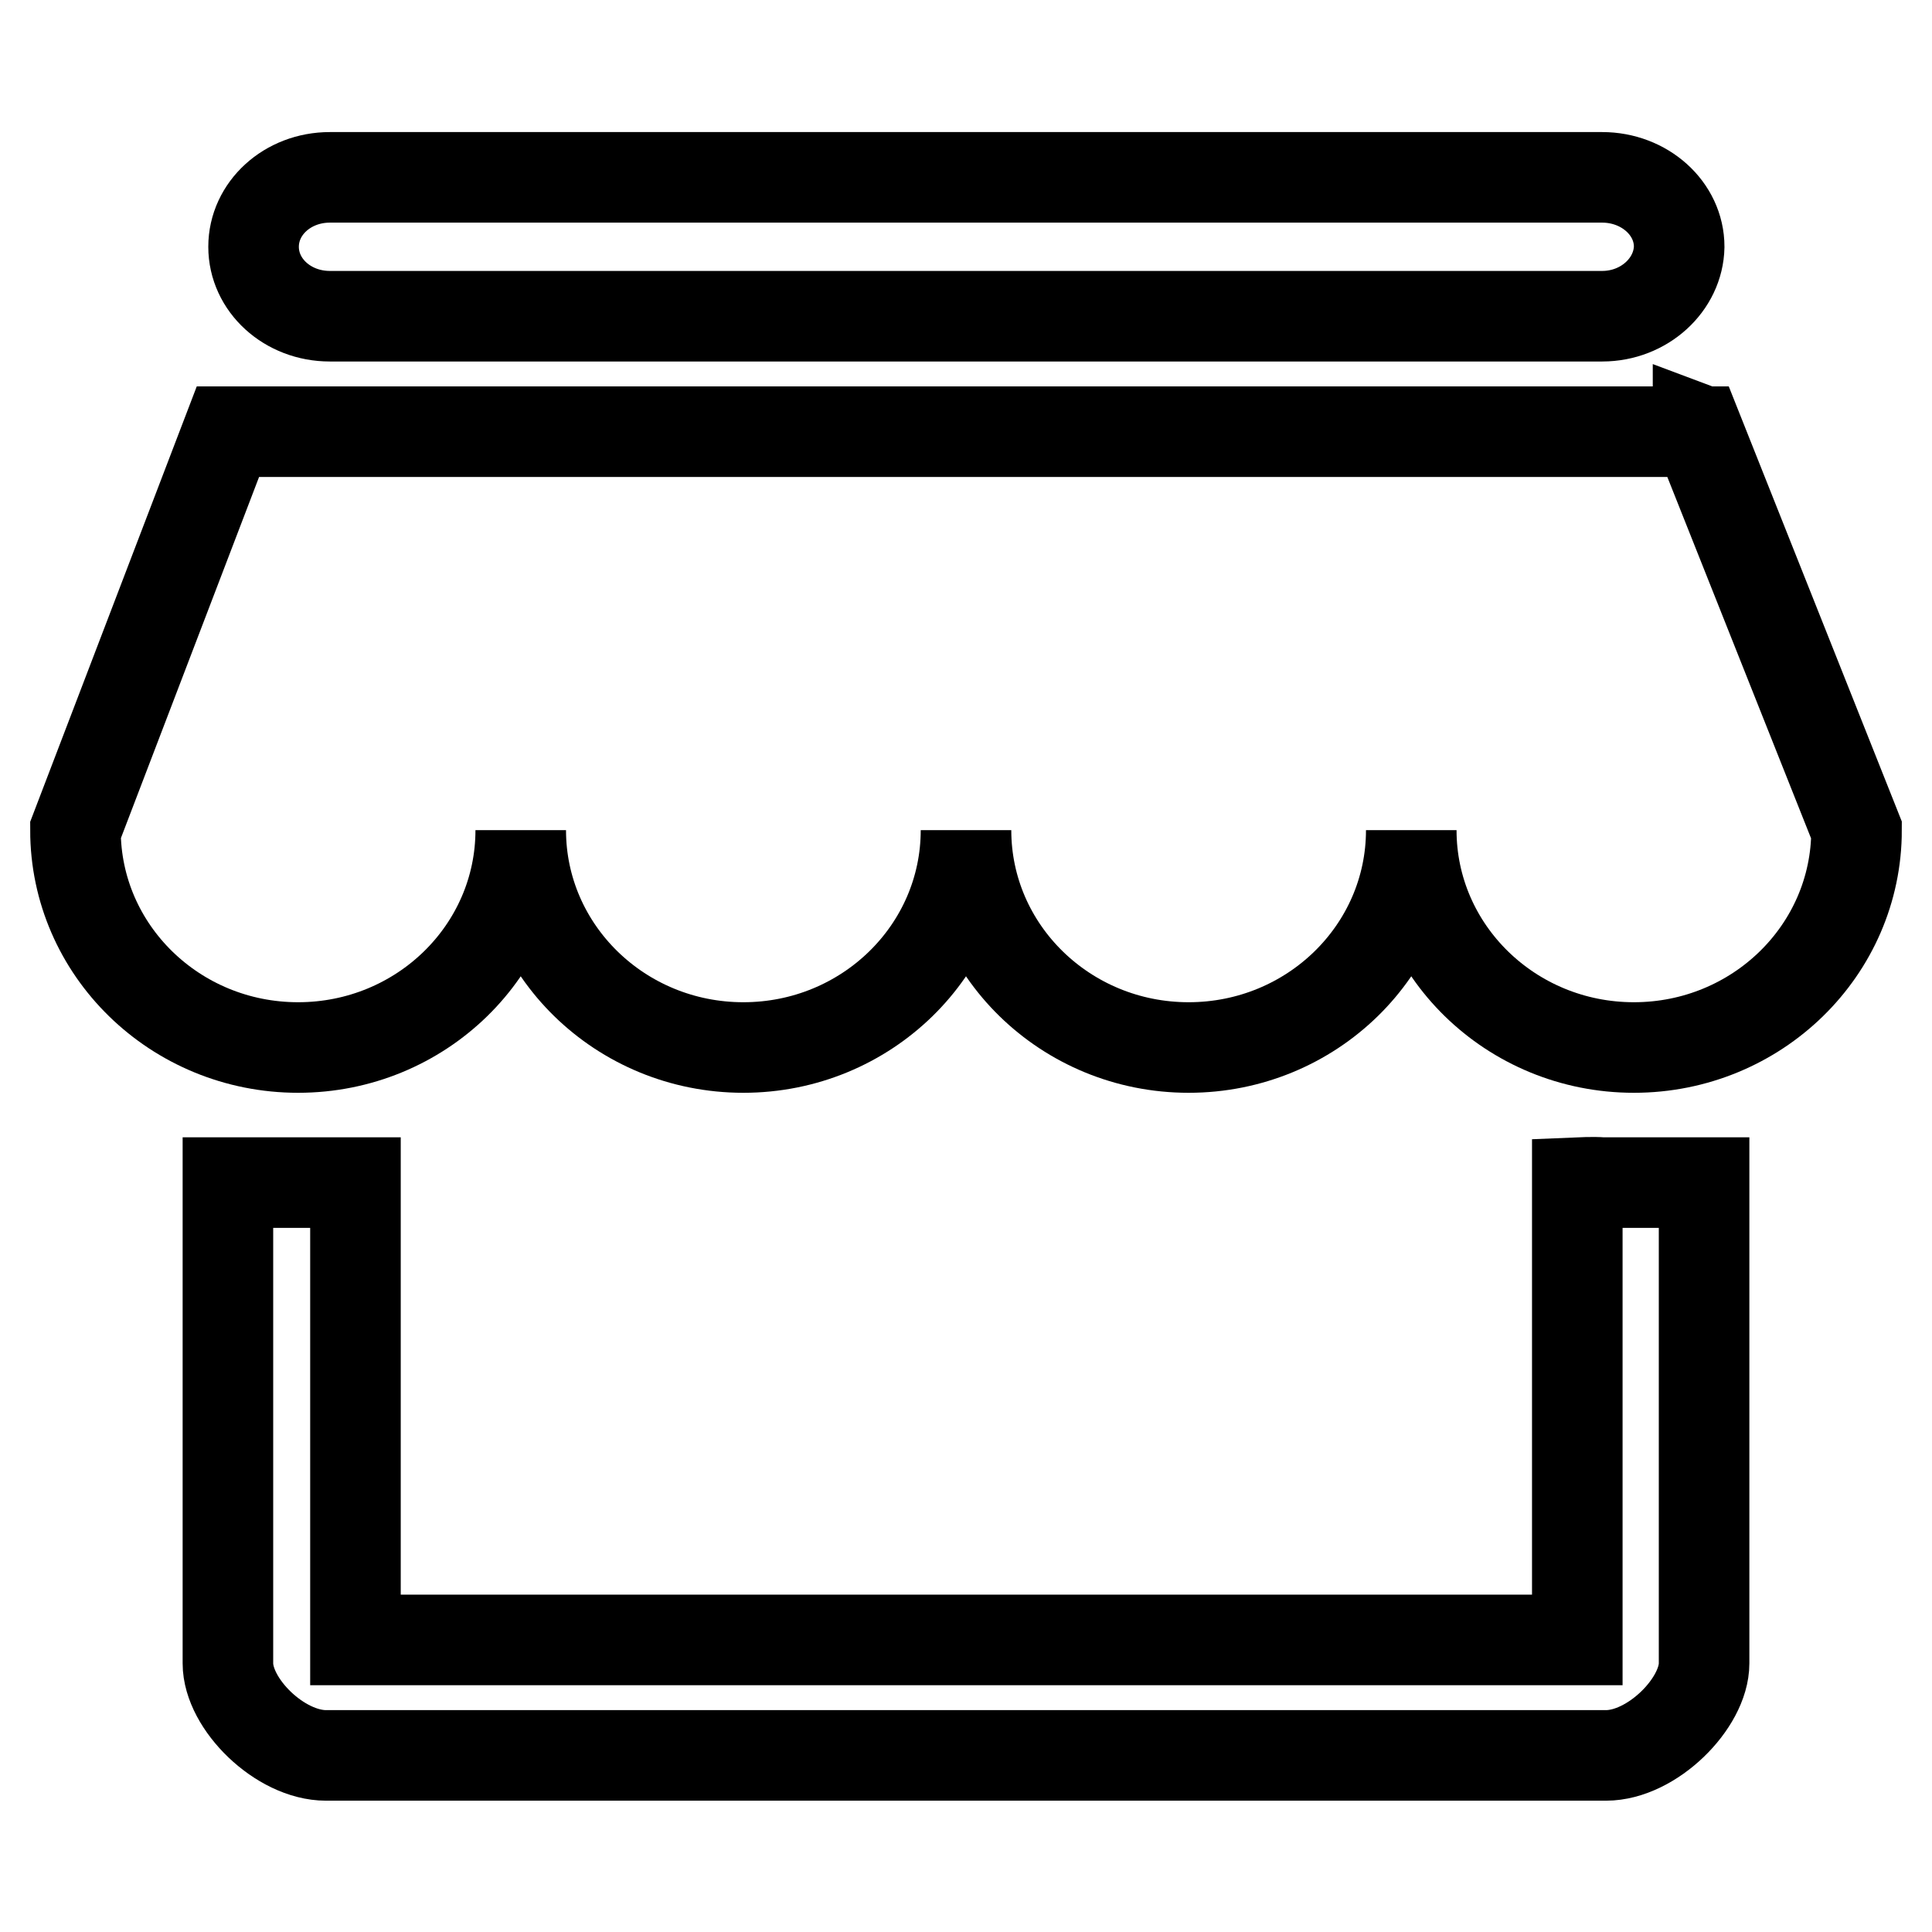 <?xml version="1.0" encoding="utf-8"?>
<!-- Svg Vector Icons : http://www.onlinewebfonts.com/icon -->
<!DOCTYPE svg PUBLIC "-//W3C//DTD SVG 1.1//EN" "http://www.w3.org/Graphics/SVG/1.1/DTD/svg11.dtd">
<svg version="1.1" xmlns="http://www.w3.org/2000/svg" xmlns:xlink="http://www.w3.org/1999/xlink" x="0px" y="0px" viewBox="0 0 256 256" enable-background="new 0 0 256 256" xml:space="preserve">
<g> <path stroke-width="12" fill-opacity="0" stroke="#000000"  d="M216.5,138.8c-16.3,0-29.5-12.9-29.5-28.8c0,15.9-13.2,28.8-29.5,28.8S128,125.9,128,110 c0,15.9-13.2,28.8-29.5,28.8C82.2,138.8,69,125.9,69,110c0,15.9-13.2,28.8-29.5,28.8C23.2,138.8,10,125.9,10,110l20.2-52.8H225 l21,52.8C246,125.9,232.8,138.8,216.5,138.8L216.5,138.8L216.5,138.8L216.5,138.8L216.5,138.8z M225,56.9l0.8,0.3h-0.8L225,56.9 L225,56.9L225,56.9z M212.3,41.9H43.7c-5.6,0-10.1-4.1-10.1-9.2c0-5.1,4.5-9.2,10.1-9.2h168.6c5.6,0,10.2,4.1,10.2,9.2 C222.4,37.7,217.9,41.9,212.3,41.9L212.3,41.9L212.3,41.9L212.3,41.9L212.3,41.9z M47.1,156.7v60.6h161.9v-60.6c0,0,2.3-0.1,3.3,0 h13.5v63.7c0,5.3-6.9,12.2-13,12.2H43.2c-6.1,0-13-6.8-13-12.2v-63.7H47.1L47.1,156.7L47.1,156.7z"/></g>
</svg>